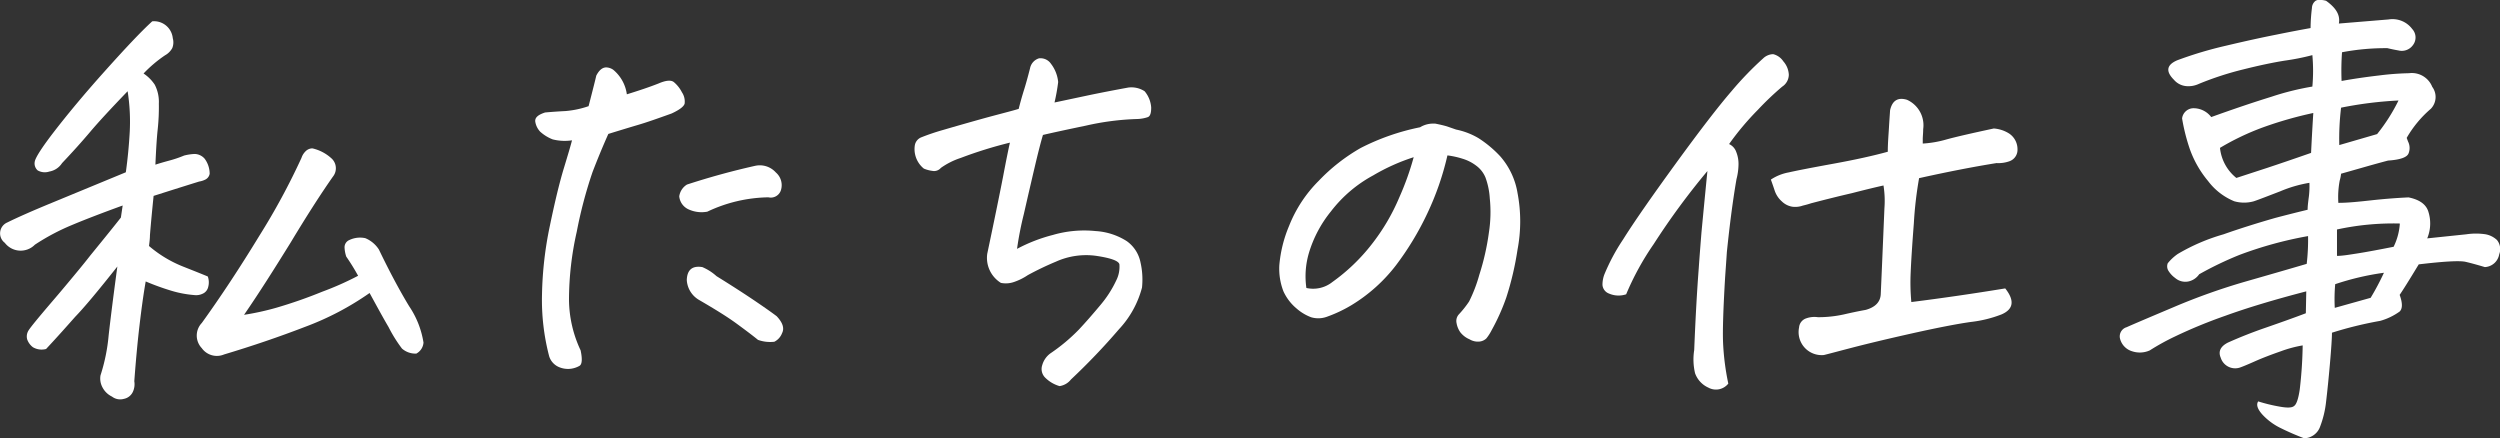 <svg xmlns="http://www.w3.org/2000/svg" viewBox="0 0 348.29 61.06"><rect x="0" y="0" width="348.29" height="61.06" fill="#333333" stroke="none"/><defs><style>.cls-1{fill:#fff;}</style></defs><g id="レイヤー_2" data-name="レイヤー 2"><g id="レイヤー_1-2" data-name="レイヤー 1"><path class="cls-1" d="M17.09,28.63Q12.71,30.22,10,31.36a30.74,30.74,0,0,0-5.14,2.73,2.78,2.78,0,0,1-4.19-.26A1.65,1.65,0,0,1,1,31c1.56-.77,3.62-1.67,6.19-2.73L17.53,24q.38-2.73.54-5.55a27.16,27.16,0,0,0-.29-5.74c-2.32,2.41-4.06,4.29-5.2,5.64s-2.46,2.82-3.94,4.38A2.64,2.64,0,0,1,6.87,23.9a2,2,0,0,1-1.62-.16,1.29,1.29,0,0,1-.41-1.21c.08-.55,1-2,2.79-4.31s4.08-5.08,6.92-8.25,5.05-5.53,6.66-7a2.62,2.62,0,0,1,2.86,2.35A2.14,2.14,0,0,1,24,6.7a2.55,2.55,0,0,1-1,1,18,18,0,0,0-3,2.54,5.5,5.5,0,0,1,1.56,1.56,5.21,5.21,0,0,1,.57,2.63,28.92,28.92,0,0,1-.16,3.59c-.13,1.2-.23,2.85-.32,4.92.51-.17,1.16-.36,1.94-.57a15.9,15.9,0,0,0,2.06-.7,7.18,7.18,0,0,1,1.46-.22,1.9,1.9,0,0,1,1.4.66,3.53,3.53,0,0,1,.7,2.1,1.12,1.12,0,0,1-.57.79,2.89,2.89,0,0,1-.89.29q-2.42.75-6.35,2-.32,3.11-.51,5.46c0,.55-.08,1.06-.13,1.52a16.8,16.8,0,0,0,4.73,2.86c1.72.68,2.87,1.14,3.46,1.39A2.44,2.44,0,0,1,29,40a1.34,1.34,0,0,1-.77.92,2.09,2.09,0,0,1-1.14.19,15.26,15.26,0,0,1-3.2-.6,35.13,35.13,0,0,1-3.59-1.3c-.3,1.69-.58,3.72-.86,6.09s-.52,5-.73,7.81a2.53,2.53,0,0,1-.19,1.46,1.75,1.75,0,0,1-1.27,1,1.87,1.87,0,0,1-1.65-.32,2.9,2.9,0,0,1-1.3-1.24A2.6,2.6,0,0,1,14,52.3a25.32,25.32,0,0,0,1.14-5.61c.26-2.31.66-5.49,1.21-9.56q-4.07,5.15-5.87,7C9.31,45.45,8,46.93,6.42,48.62a2.39,2.39,0,0,1-1.84-.25,2.37,2.37,0,0,1-.79-1.08A1.56,1.56,0,0,1,4,46c.33-.51,1.35-1.74,3-3.68.81-.94,1.65-1.93,2.54-3s2-2.39,3.05-3.74q3.11-3.81,4.25-5.27Zm34.4,12.19a39.74,39.74,0,0,1-9,4.72q-5.37,2.07-11.27,3.84a2.58,2.58,0,0,1-3.11-.88,2.54,2.54,0,0,1,0-3.5q3.93-5.45,8-12.12A94.93,94.93,0,0,0,42,22a2.28,2.28,0,0,1,.6-.95,1.35,1.35,0,0,1,.92-.38,5.85,5.85,0,0,1,2.73,1.46,1.86,1.86,0,0,1,.13,2.48q-2.54,3.62-5.9,9.2C38.2,37.49,36.07,40.86,34,43.86a36.75,36.75,0,0,0,4.54-1,64.86,64.86,0,0,0,6.35-2.22,41.84,41.84,0,0,0,5-2.22,29.84,29.84,0,0,0-1.65-2.67A4.55,4.55,0,0,1,48,34.44a1.09,1.09,0,0,1,.67-1,3.47,3.47,0,0,1,2.22-.26,4.11,4.11,0,0,1,1.9,1.59Q55,39.36,57,42.66a12.53,12.53,0,0,1,2,5.07,1.89,1.89,0,0,1-1,1.53,2.83,2.83,0,0,1-2-.7,19.55,19.55,0,0,1-1.87-3C53.36,44.26,52.51,42.68,51.49,40.82Z"/><path class="cls-1" d="M79.69,19.55A6.87,6.87,0,0,1,77,19.42a5.65,5.65,0,0,1-1.75-1.08A2.64,2.64,0,0,1,74.58,17c-.11-.59.35-1,1.36-1.33,1-.09,1.93-.15,2.86-.2A13.1,13.1,0,0,0,82,14.79c.59-2.29.95-3.7,1.07-4.25.39-.76.85-1.15,1.4-1.15a1.82,1.82,0,0,1,.95.32,5.37,5.37,0,0,1,1.91,3.43c1.65-.51,3.13-1,4.44-1.52,1-.43,1.71-.49,2.1-.19A4.55,4.55,0,0,1,95,12.85a2.32,2.32,0,0,1,.38,1.59c-.11.4-.71.86-1.81,1.37-2,.72-3.46,1.23-4.54,1.55s-2.51.75-4.28,1.3Q83.56,21.33,82.54,24a61.56,61.56,0,0,0-2.19,8.29,43.07,43.07,0,0,0-1.08,9.52,16.85,16.85,0,0,0,1.62,7c.26,1.23.2,1.95-.16,2.16a3.28,3.28,0,0,1-1.26.41,3.22,3.22,0,0,1-1.62-.25,2.42,2.42,0,0,1-1.34-1.49,30.93,30.93,0,0,1-1-8.6,50.6,50.6,0,0,1,1.11-9.65c.7-3.37,1.34-6,1.93-7.94S79.52,20.23,79.69,19.55Zm29.13,6.86a1.48,1.48,0,0,1-1.77,1.08,20.46,20.46,0,0,0-8.51,2A4.35,4.35,0,0,1,96,29.2a2.22,2.22,0,0,1-1.37-1.84,2.29,2.29,0,0,1,1.08-1.65q4.69-1.53,9.46-2.6a3,3,0,0,1,2.92.92A2.33,2.33,0,0,1,108.82,26.41Zm-11,10.79a7,7,0,0,1,2,1.27c2.24,1.39,4.06,2.57,5.46,3.52s2.37,1.64,2.92,2.06c.84.89,1.1,1.67.76,2.35a2.22,2.22,0,0,1-1.08,1.21,5,5,0,0,1-2.28-.26c-.72-.59-1.73-1.35-3-2.28s-3-2-5.24-3.3A3.43,3.43,0,0,1,95.68,39C95.73,37.62,96.42,37,97.78,37.2Z"/><path class="cls-1" d="M140.7,19.87A59.27,59.27,0,0,0,133.85,22a10.39,10.39,0,0,0-2.77,1.39,1.25,1.25,0,0,1-1,.44,4.75,4.75,0,0,1-1.37-.34,3.49,3.49,0,0,1-1.27-3.18,1.46,1.46,0,0,1,.89-1.17,31.14,31.14,0,0,1,3.11-1.05q2.35-.69,5.68-1.62c2.23-.61,3.82-1,4.8-1.3.21-.84.45-1.71.73-2.6s.56-1.91.85-3.05a1.81,1.81,0,0,1,1.27-1.4h.32a1.76,1.76,0,0,1,1.33.77,4.91,4.91,0,0,1,1,2.54,26.53,26.53,0,0,1-.51,2.85L152,13.2q2.44-.5,5.17-1a3.37,3.37,0,0,1,2.29.51,3.9,3.9,0,0,1,.92,2.28c0,.76-.14,1.21-.48,1.33a5,5,0,0,1-1.46.26,36.92,36.92,0,0,0-7.14.92c-2.94.61-4.94,1.05-6,1.3q-.44,1.46-1.14,4.44t-1.52,6.57a46.43,46.43,0,0,0-.95,4.86,22.39,22.39,0,0,1,5-1.94,15.62,15.62,0,0,1,5.93-.54,9.09,9.09,0,0,1,4.35,1.4,4.77,4.77,0,0,1,1.91,2.92,10.78,10.78,0,0,1,.22,3.55,13.5,13.5,0,0,1-3.21,5.81,90.08,90.08,0,0,1-6.69,7,2.47,2.47,0,0,1-1.59.92,4.66,4.66,0,0,1-2-1.18,1.69,1.69,0,0,1-.41-1.74,3.05,3.05,0,0,1,1.11-1.62,25.23,25.23,0,0,0,4-3.34c1-1.07,2-2.22,3-3.42a15.3,15.3,0,0,0,2.19-3.4,4.22,4.22,0,0,0,.45-2.28c-.13-.47-1.17-.85-3.12-1.15a10.23,10.23,0,0,0-5.74.8,42.32,42.32,0,0,0-3.9,1.87,8.09,8.09,0,0,1-1.91.95,3.43,3.43,0,0,1-1.84.13,4.1,4.1,0,0,1-1.9-4.06q1.46-6.93,2.19-10.67C140.2,22.2,140.53,20.59,140.7,19.87Z"/><path class="cls-1" d="M201.65,21.65a39.09,39.09,0,0,1-2.82,8.12A40.49,40.49,0,0,1,194.45,37a22.57,22.57,0,0,1-6.13,5.49,19,19,0,0,1-3.49,1.65,3.49,3.49,0,0,1-2.16.06,6.54,6.54,0,0,1-2.06-1.24,6.75,6.75,0,0,1-1.81-2.38,8.75,8.75,0,0,1-.57-3.62,18,18,0,0,1,1.36-5.49,18.45,18.45,0,0,1,4.13-6.28,25.62,25.62,0,0,1,5.84-4.57,31.94,31.94,0,0,1,8.28-2.89,3.46,3.46,0,0,1,1.72-.51h.38c.67.13,1.21.26,1.62.38l1.3.45A10,10,0,0,1,206,19.26a15.75,15.75,0,0,1,3,2.51,10.29,10.29,0,0,1,2.42,5.14,21,21,0,0,1,0,7.84,42,42,0,0,1-1.56,6.67A28.91,28.91,0,0,1,207.81,46a6.5,6.5,0,0,1-.73,1.14,1.62,1.62,0,0,1-.92.44,2.26,2.26,0,0,1-1.43-.31,3.21,3.21,0,0,1-1.3-1,3.15,3.15,0,0,1-.51-1.27,1.36,1.36,0,0,1,.32-1.2A14,14,0,0,0,204.67,42a20.4,20.4,0,0,0,1.42-3.71,33.9,33.9,0,0,0,1.34-5.91,18.64,18.64,0,0,0,.12-4.76,10.19,10.19,0,0,0-.6-2.89,3.87,3.87,0,0,0-1.24-1.61,6,6,0,0,0-1.93-1A11.89,11.89,0,0,0,201.65,21.65ZM182,40.12a4.3,4.3,0,0,0,3.62-.83,26.2,26.2,0,0,0,5.46-5.23,28.48,28.48,0,0,0,3.87-6.57,39.06,39.06,0,0,0,2-5.59,27.82,27.82,0,0,0-5.65,2.54,18.44,18.44,0,0,0-5.87,5,16.83,16.83,0,0,0-3.08,5.81A11.47,11.47,0,0,0,182,40.12Z"/><path class="cls-1" d="M245.65,8.12a2.11,2.11,0,0,1,1.27-.57h.13a2.38,2.38,0,0,1,1.4,1,3,3,0,0,1,.76,1.87,2,2,0,0,1-.92,1.65,40.91,40.91,0,0,0-3.4,3.24,38.14,38.14,0,0,0-4,4.76,1.9,1.9,0,0,1,1,1.11,4.49,4.49,0,0,1,.31,1.84,8.49,8.49,0,0,1-.28,1.94c-.6,3.51-1,6.89-1.34,10.15-.08,1.23-.17,2.44-.25,3.62-.25,4.28-.35,7.26-.28,9a35.14,35.14,0,0,0,.73,5.71A2.19,2.19,0,0,1,238,54a3.48,3.48,0,0,1-1.85-2,8.34,8.34,0,0,1-.12-3.23q.26-6.54.63-11.37c.13-1.86.26-3.51.38-5,.38-4,.66-6.87.83-8.57A100.51,100.51,0,0,0,230.39,34a38.26,38.26,0,0,0-3.84,7,3.31,3.31,0,0,1-2.38-.1,1.39,1.39,0,0,1-.92-1.21,4.09,4.09,0,0,1,.25-1.42,27.63,27.63,0,0,1,2.63-4.92q2.13-3.41,7.24-10.44t7.87-10.22A46,46,0,0,1,245.65,8.12Zm21.71,16.7a53,53,0,0,0-.73,6.28q-.35,4.57-.44,6.83a29.41,29.41,0,0,0,.09,4.15q6.42-.81,13.08-1.9,2,2.53-.51,3.62a17,17,0,0,1-4.25,1.05q-2.87.4-8.29,1.61c-3.61.81-6.41,1.49-8.37,2s-3.25.86-3.84,1a3.21,3.21,0,0,1-3.46-3.84,1.45,1.45,0,0,1,1-1.27,3.41,3.41,0,0,1,1.62-.16,16.54,16.54,0,0,0,3.59-.38c1.12-.26,2.14-.47,3.08-.64,1.35-.38,2.05-1.12,2.09-2.22q.12-2.59.51-11.93a13.56,13.56,0,0,0-.13-3.18c-1,.22-2.5.58-4.44,1.08-1.65.38-3.54.85-5.65,1.4-.38.13-.76.23-1.14.32a3.14,3.14,0,0,1-1.46.16,2.7,2.7,0,0,1-1.46-.73,3.49,3.49,0,0,1-1-1.49c-.19-.58-.37-1.09-.54-1.56a6.62,6.62,0,0,1,2.48-1q1.71-.39,6.22-1.21T263,21.14c0-1.19.1-2.3.16-3.33s.12-1.86.16-2.45c.3-1.35,1.08-1.84,2.35-1.46A3.89,3.89,0,0,1,267.93,18c0,.55-.06,1-.06,1.4V20a15,15,0,0,0,3.33-.58q1.82-.5,6.57-1.52a4.63,4.63,0,0,1,2.13.7,2.62,2.62,0,0,1,1.17,2.22,1.68,1.68,0,0,1-1.14,1.65,4.62,4.62,0,0,1-1.78.25Q273.34,23.49,267.36,24.82Z"/><path class="cls-1" d="M314.6,55.92a23.19,23.19,0,0,0,3,.73q1.59.29,2-.09c.33-.21.6-1,.79-2.29a58.92,58.92,0,0,0,.41-6.15,16.94,16.94,0,0,0-3.05.82c-1.35.47-2.58.94-3.68,1.43s-1.8.77-2.09.86a2.11,2.11,0,0,1-2.6-1.4c-.38-.89,0-1.59,1-2.1q2.54-1.14,5.3-2.09c1.84-.64,3.69-1.29,5.56-2l.06-3.05Q314.54,42.35,310,44a68.74,68.74,0,0,0-7.08,2.92,32.08,32.08,0,0,0-3.43,1.9,3.38,3.38,0,0,1-2.41.13,2.46,2.46,0,0,1-1.71-1.71,1.33,1.33,0,0,1,.89-1.65c1.05-.47,3.27-1.41,6.63-2.83a87.88,87.88,0,0,1,10-3.55q5-1.43,8.47-2.45a28.59,28.59,0,0,0,.19-3.87A53.81,53.81,0,0,0,312,35.51a47.81,47.81,0,0,0-5.62,2.7,2.44,2.44,0,0,1-1.49,1,2.17,2.17,0,0,1-1.74-.39l-.32-.25a3.54,3.54,0,0,1-.76-.89,1.19,1.19,0,0,1-.07-1,6.56,6.56,0,0,1,1.4-1.3,27.09,27.09,0,0,1,6.35-2.73c2.16-.76,4.57-1.53,7.23-2.29,1.44-.38,2.94-.76,4.51-1.14,0-.55.08-1.06.13-1.52a12.2,12.2,0,0,0,.12-2.23,17.82,17.82,0,0,0-4.06,1.18c-1.82.7-3,1.16-3.68,1.39a5,5,0,0,1-2.73,0,8.68,8.68,0,0,1-3.65-2.82,14.48,14.48,0,0,1-2.54-4.44A26.68,26.68,0,0,1,304,16.5a1.62,1.62,0,0,1,1.49-1.42,3.09,3.09,0,0,1,2.57,1.23q4.57-1.65,8.35-2.82a37.92,37.92,0,0,1,5.74-1.43,24.62,24.62,0,0,0,0-4.38,32.47,32.47,0,0,1-3.8.76q-2.48.39-5.87,1.24a43.26,43.26,0,0,0-6.13,2,3.43,3.43,0,0,1-1.75.32,2.55,2.55,0,0,1-1.74-.89q-1.78-1.78.51-2.73a53.94,53.94,0,0,1,6.69-2q4-.95,7.05-1.55c2-.41,3.61-.71,4.79-.92a24.27,24.27,0,0,1,.19-2.8,1.3,1.3,0,0,1,.51-1,1,1,0,0,1,.57-.13,3.53,3.53,0,0,1,.89.13c1.4,1,2,2,1.78,3.17l6.92-.57a3.43,3.43,0,0,1,3.3,1.33,1.74,1.74,0,0,1,.09,2.26,1.91,1.91,0,0,1-2,.73c-.51-.09-1-.19-1.55-.32a32.56,32.56,0,0,0-6.32.57,36.21,36.21,0,0,0-.06,4c1.65-.3,3.37-.55,5.17-.76a39.11,39.11,0,0,1,4.22-.32,3.06,3.06,0,0,1,3.24,1.9,2.37,2.37,0,0,1-.19,3.05,15.55,15.55,0,0,0-3.37,4.06l.19.51a2,2,0,0,1,.07,1.65c-.21.55-1.17.89-2.86,1-1.44.38-2.64.72-3.62,1l-2.92.83a5.51,5.51,0,0,1-.19.95,12.46,12.46,0,0,0-.19,3.11c1.31,0,2.84-.16,4.57-.35s3.47-.33,5.21-.41c1.48.3,2.39.93,2.73,1.9a5.41,5.41,0,0,1-.13,3.81l5.46-.57a9,9,0,0,1,2.67,0,3.16,3.16,0,0,1,1.58.79,2,2,0,0,1,.32,2,2.14,2.14,0,0,1-2,1.78c-1-.3-1.86-.54-2.67-.73s-3-.07-6.54.35q-2,3.3-2.66,4.25c.42,1.15.41,1.92,0,2.32a8.58,8.58,0,0,1-2.7,1.3,52.91,52.91,0,0,0-6.73,1.65c0,.68-.09,2.11-.28,4.29s-.38,4-.54,5.33a13.72,13.72,0,0,1-.83,3.46A2.43,2.43,0,0,1,321,61.06c-1.1-.42-2.17-.88-3.2-1.39a8.56,8.56,0,0,1-2.61-1.91C314.51,57,314.3,56.39,314.6,55.92Zm7.68-40.18a54,54,0,0,0-7,2,35.4,35.4,0,0,0-6,2.86,6.16,6.16,0,0,0,2.28,4.19l4.29-1.4q2.51-.83,6.12-2.09C322.05,19.64,322.15,17.77,322.28,15.74ZM332.12,38a37,37,0,0,0-6.79,1.59,24,24,0,0,0-.06,3.3l5-1.4A35.89,35.89,0,0,0,332.12,38Zm2.22-6.86a37,37,0,0,0-8.76.83v3.68c.72,0,1.68-.16,2.89-.35s2.87-.5,5-.92A8.64,8.64,0,0,0,334.34,31.1ZM334.15,14a53.82,53.82,0,0,0-8,1,35.74,35.74,0,0,0-.25,5.21l5.27-1.53A25,25,0,0,0,334.15,14Z"/></g></g></svg>